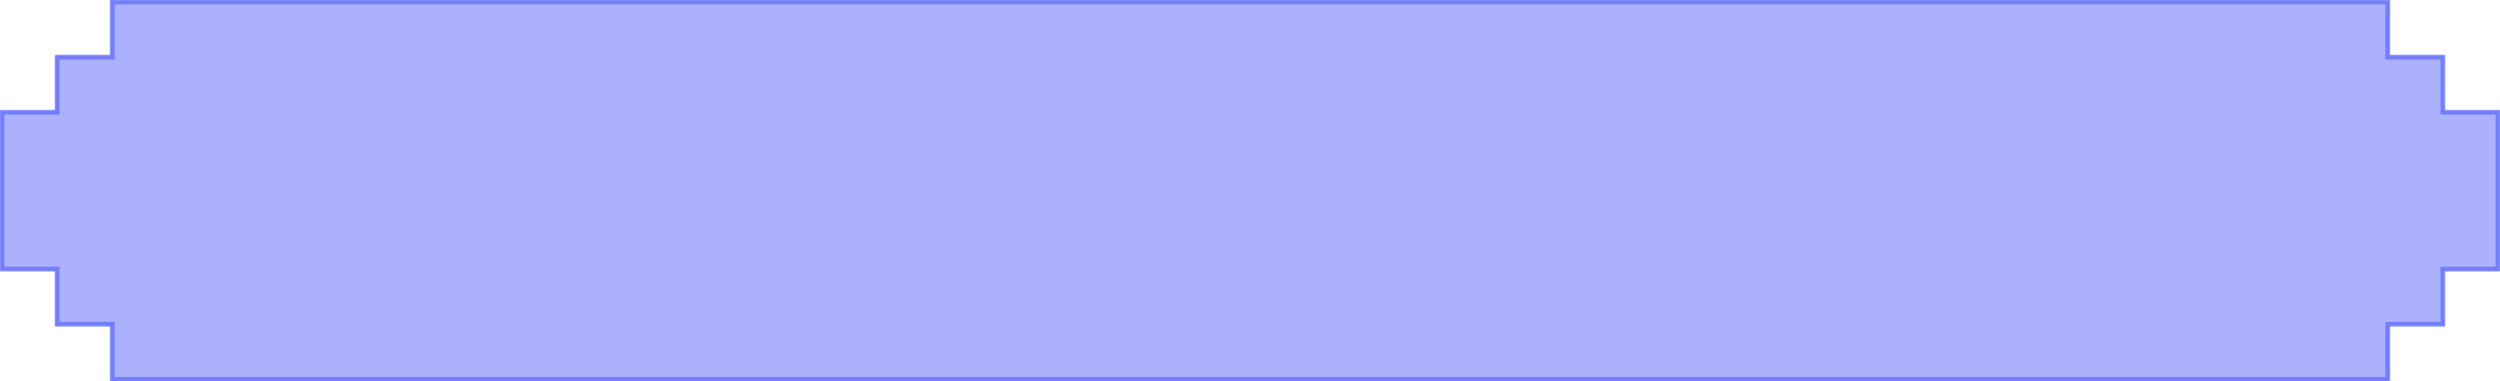 <?xml version="1.0" encoding="UTF-8"?> <svg xmlns="http://www.w3.org/2000/svg" width="1134" height="173" viewBox="0 0 1134 173" fill="none"><mask id="path-1-inside-1_1015_16902" fill="white"><path fill-rule="evenodd" clip-rule="evenodd" d="M1084 0H50V25H25V50H0V123H25V148H50V173H1084V148H1109V123H1134V50H1109V25H1084V0Z"></path></mask><path fill-rule="evenodd" clip-rule="evenodd" d="M1084 0H50V25H25V50H0V123H25V148H50V173H1084V148H1109V123H1134V50H1109V25H1084V0Z" fill="#737EFC" fill-opacity="0.6"></path><path d="M50 0H48V-2H50V0ZM1084 0V-2H1086V0H1084ZM50 25H52V27H50V25ZM25 25H23V23H25V25ZM25 50H27V52H25V50ZM0 50H-2V48H0V50ZM0 123V125H-2V123H0ZM25 123V121H27V123H25ZM25 148V150H23V148H25ZM50 148V146H52V148H50ZM50 173V175H48V173H50ZM1084 173H1086V175H1084V173ZM1084 148H1082V146H1084V148ZM1109 148H1111V150H1109V148ZM1109 123H1107V121H1109V123ZM1134 123H1136V125H1134V123ZM1134 50V48H1136V50H1134ZM1109 50V52H1107V50H1109ZM1109 25V23H1111V25H1109ZM1084 25V27H1082V25H1084ZM50 -2H1084V2H50V-2ZM52 0V25H48V0H52ZM50 27H25V23H50V27ZM27 25V50H23V25H27ZM25 52H0V48H25V52ZM-2 123V50H2V123H-2ZM25 125H0V121H25V125ZM23 148V123H27V148H23ZM50 150H25V146H50V150ZM48 173V148H52V173H48ZM1084 175H50V171H1084V175ZM1086 148V173H1082V148H1086ZM1109 150H1084V146H1109V150ZM1111 123V148H1107V123H1111ZM1134 125H1109V121H1134V125ZM1136 50V123H1132V50H1136ZM1109 48H1134V52H1109V48ZM1111 25V50H1107V25H1111ZM1084 23H1109V27H1084V23ZM1086 0V25H1082V0H1086Z" fill="#737EFC" mask="url(#path-1-inside-1_1015_16902)"></path></svg> 